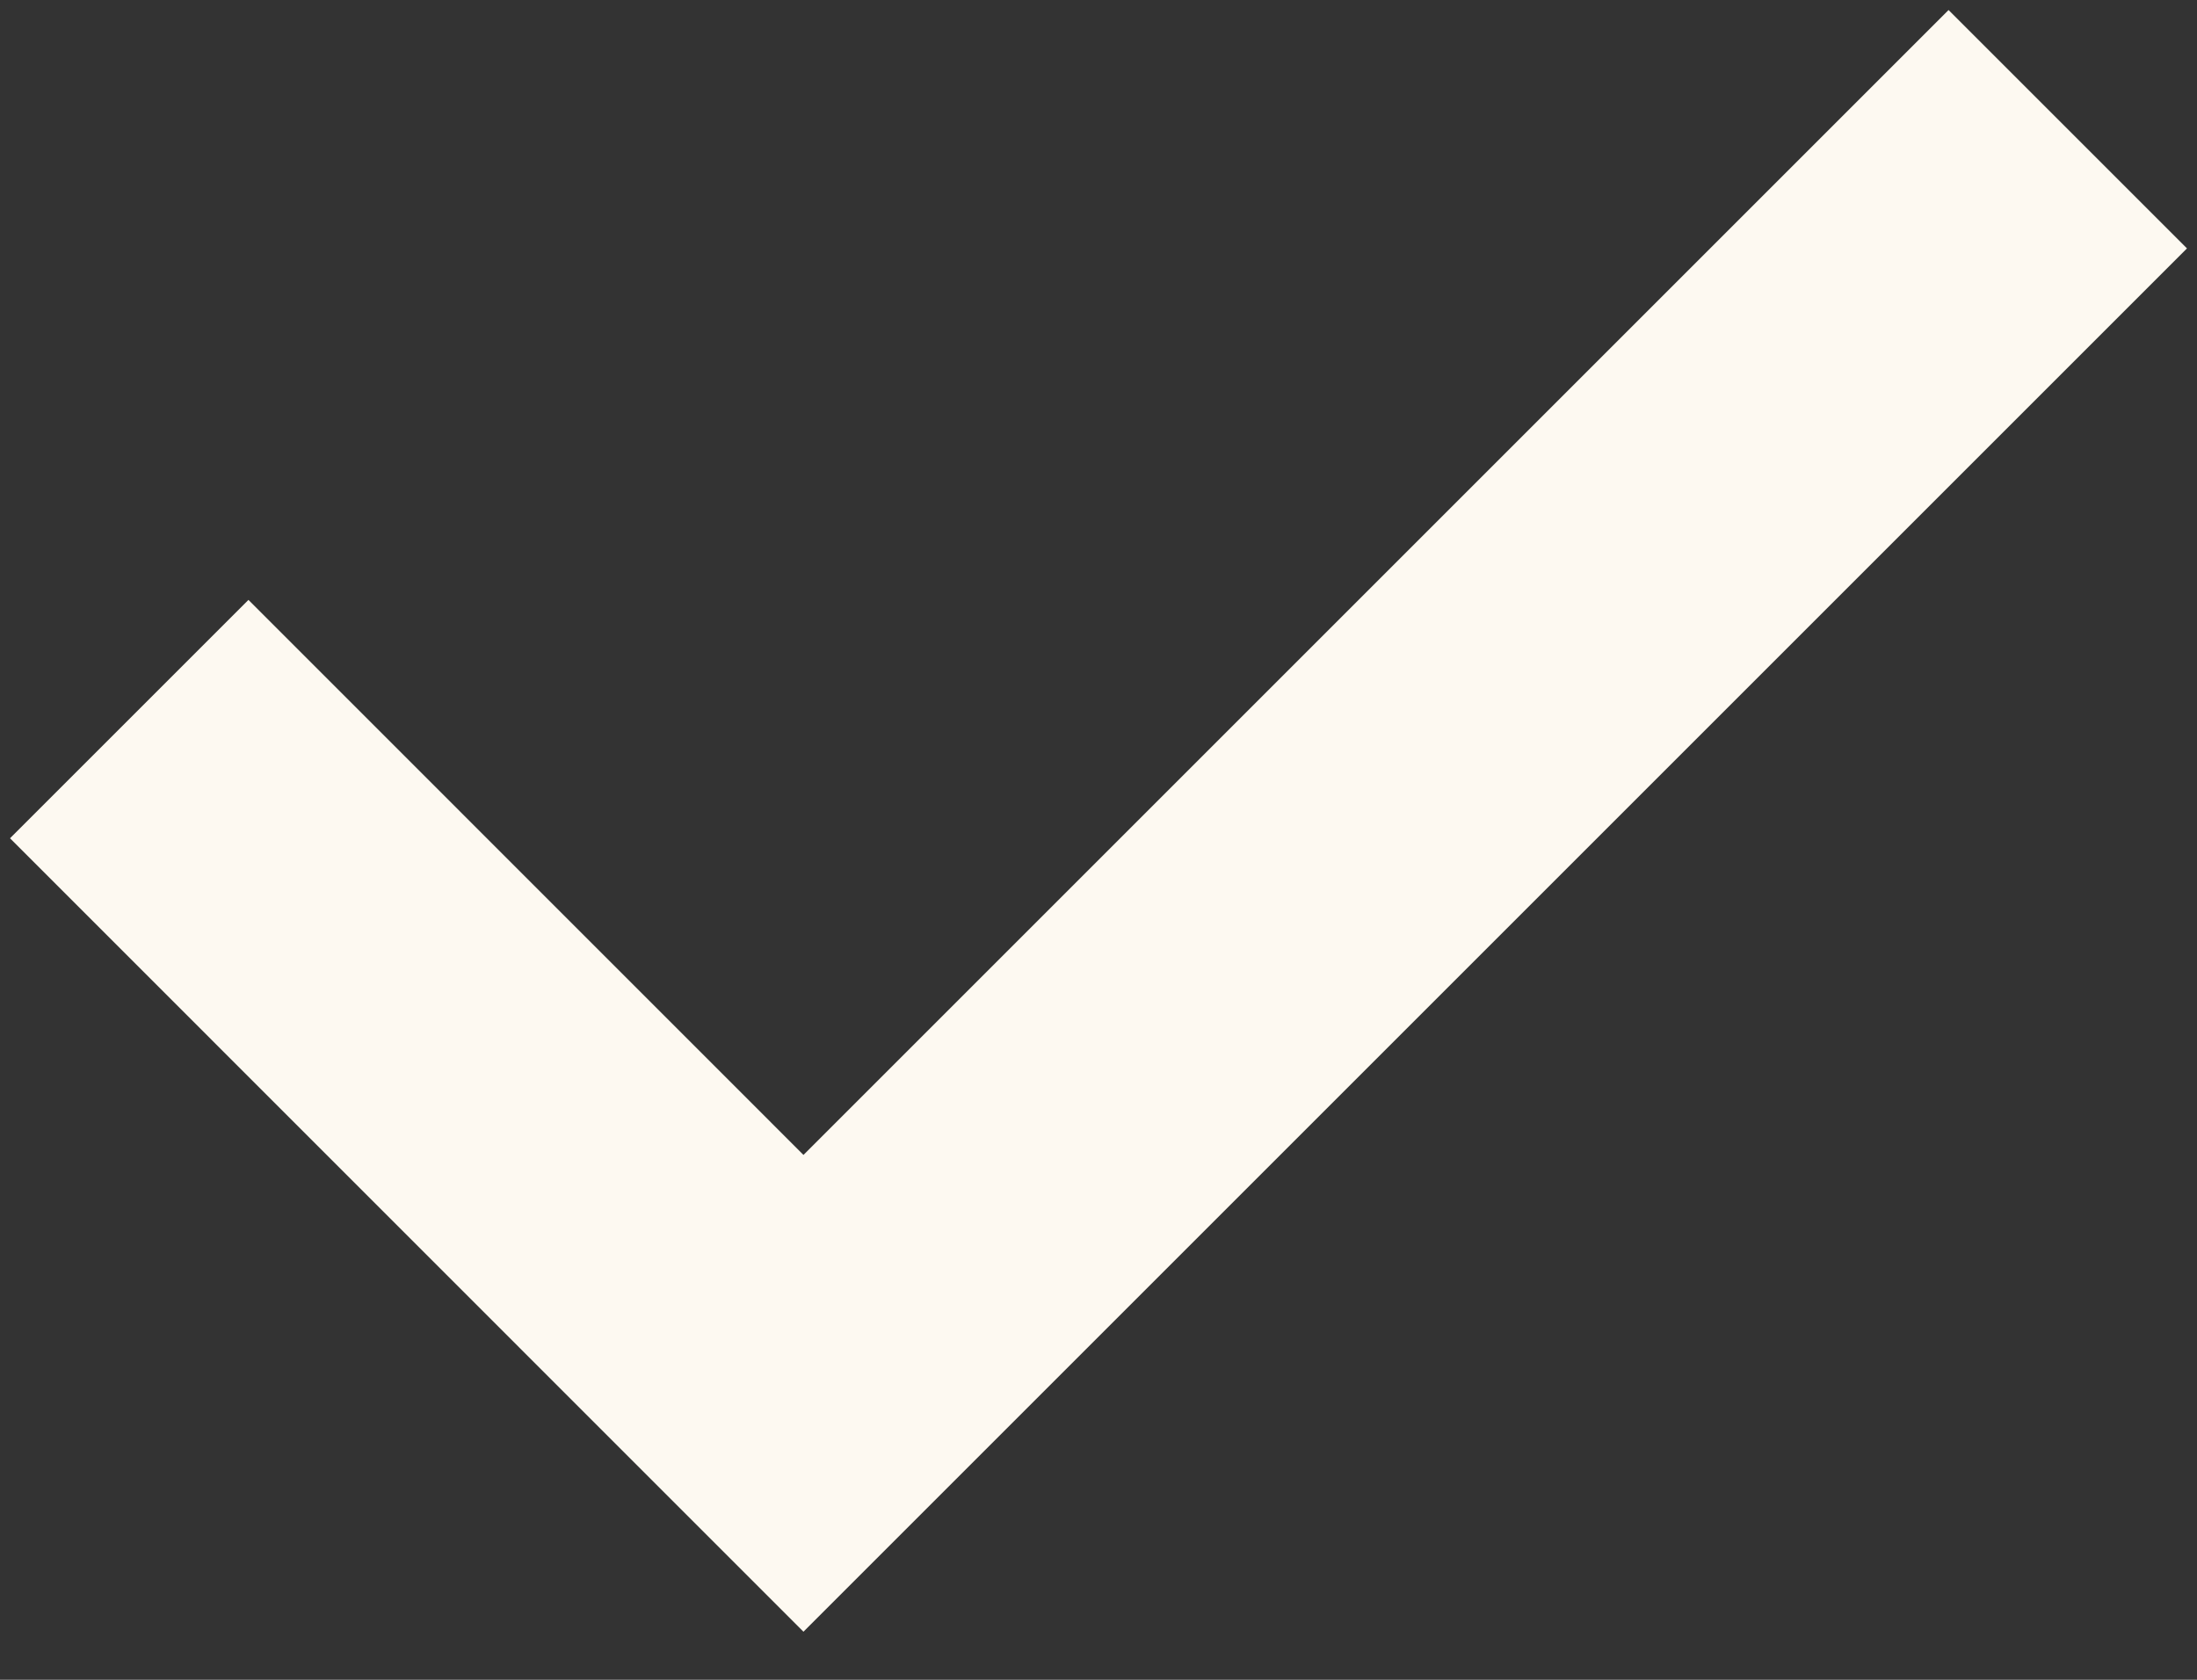 <svg width="17" height="13" viewBox="0 0 17 13" fill="none" xmlns="http://www.w3.org/2000/svg">
<rect x="0" y="0" width="17" height="13" fill="#333333" stroke="none"/>
<path d="M1 5.565L6.217 10.783L16 1" stroke="#FDF9F1" stroke-width="2.609"/>
</svg>
